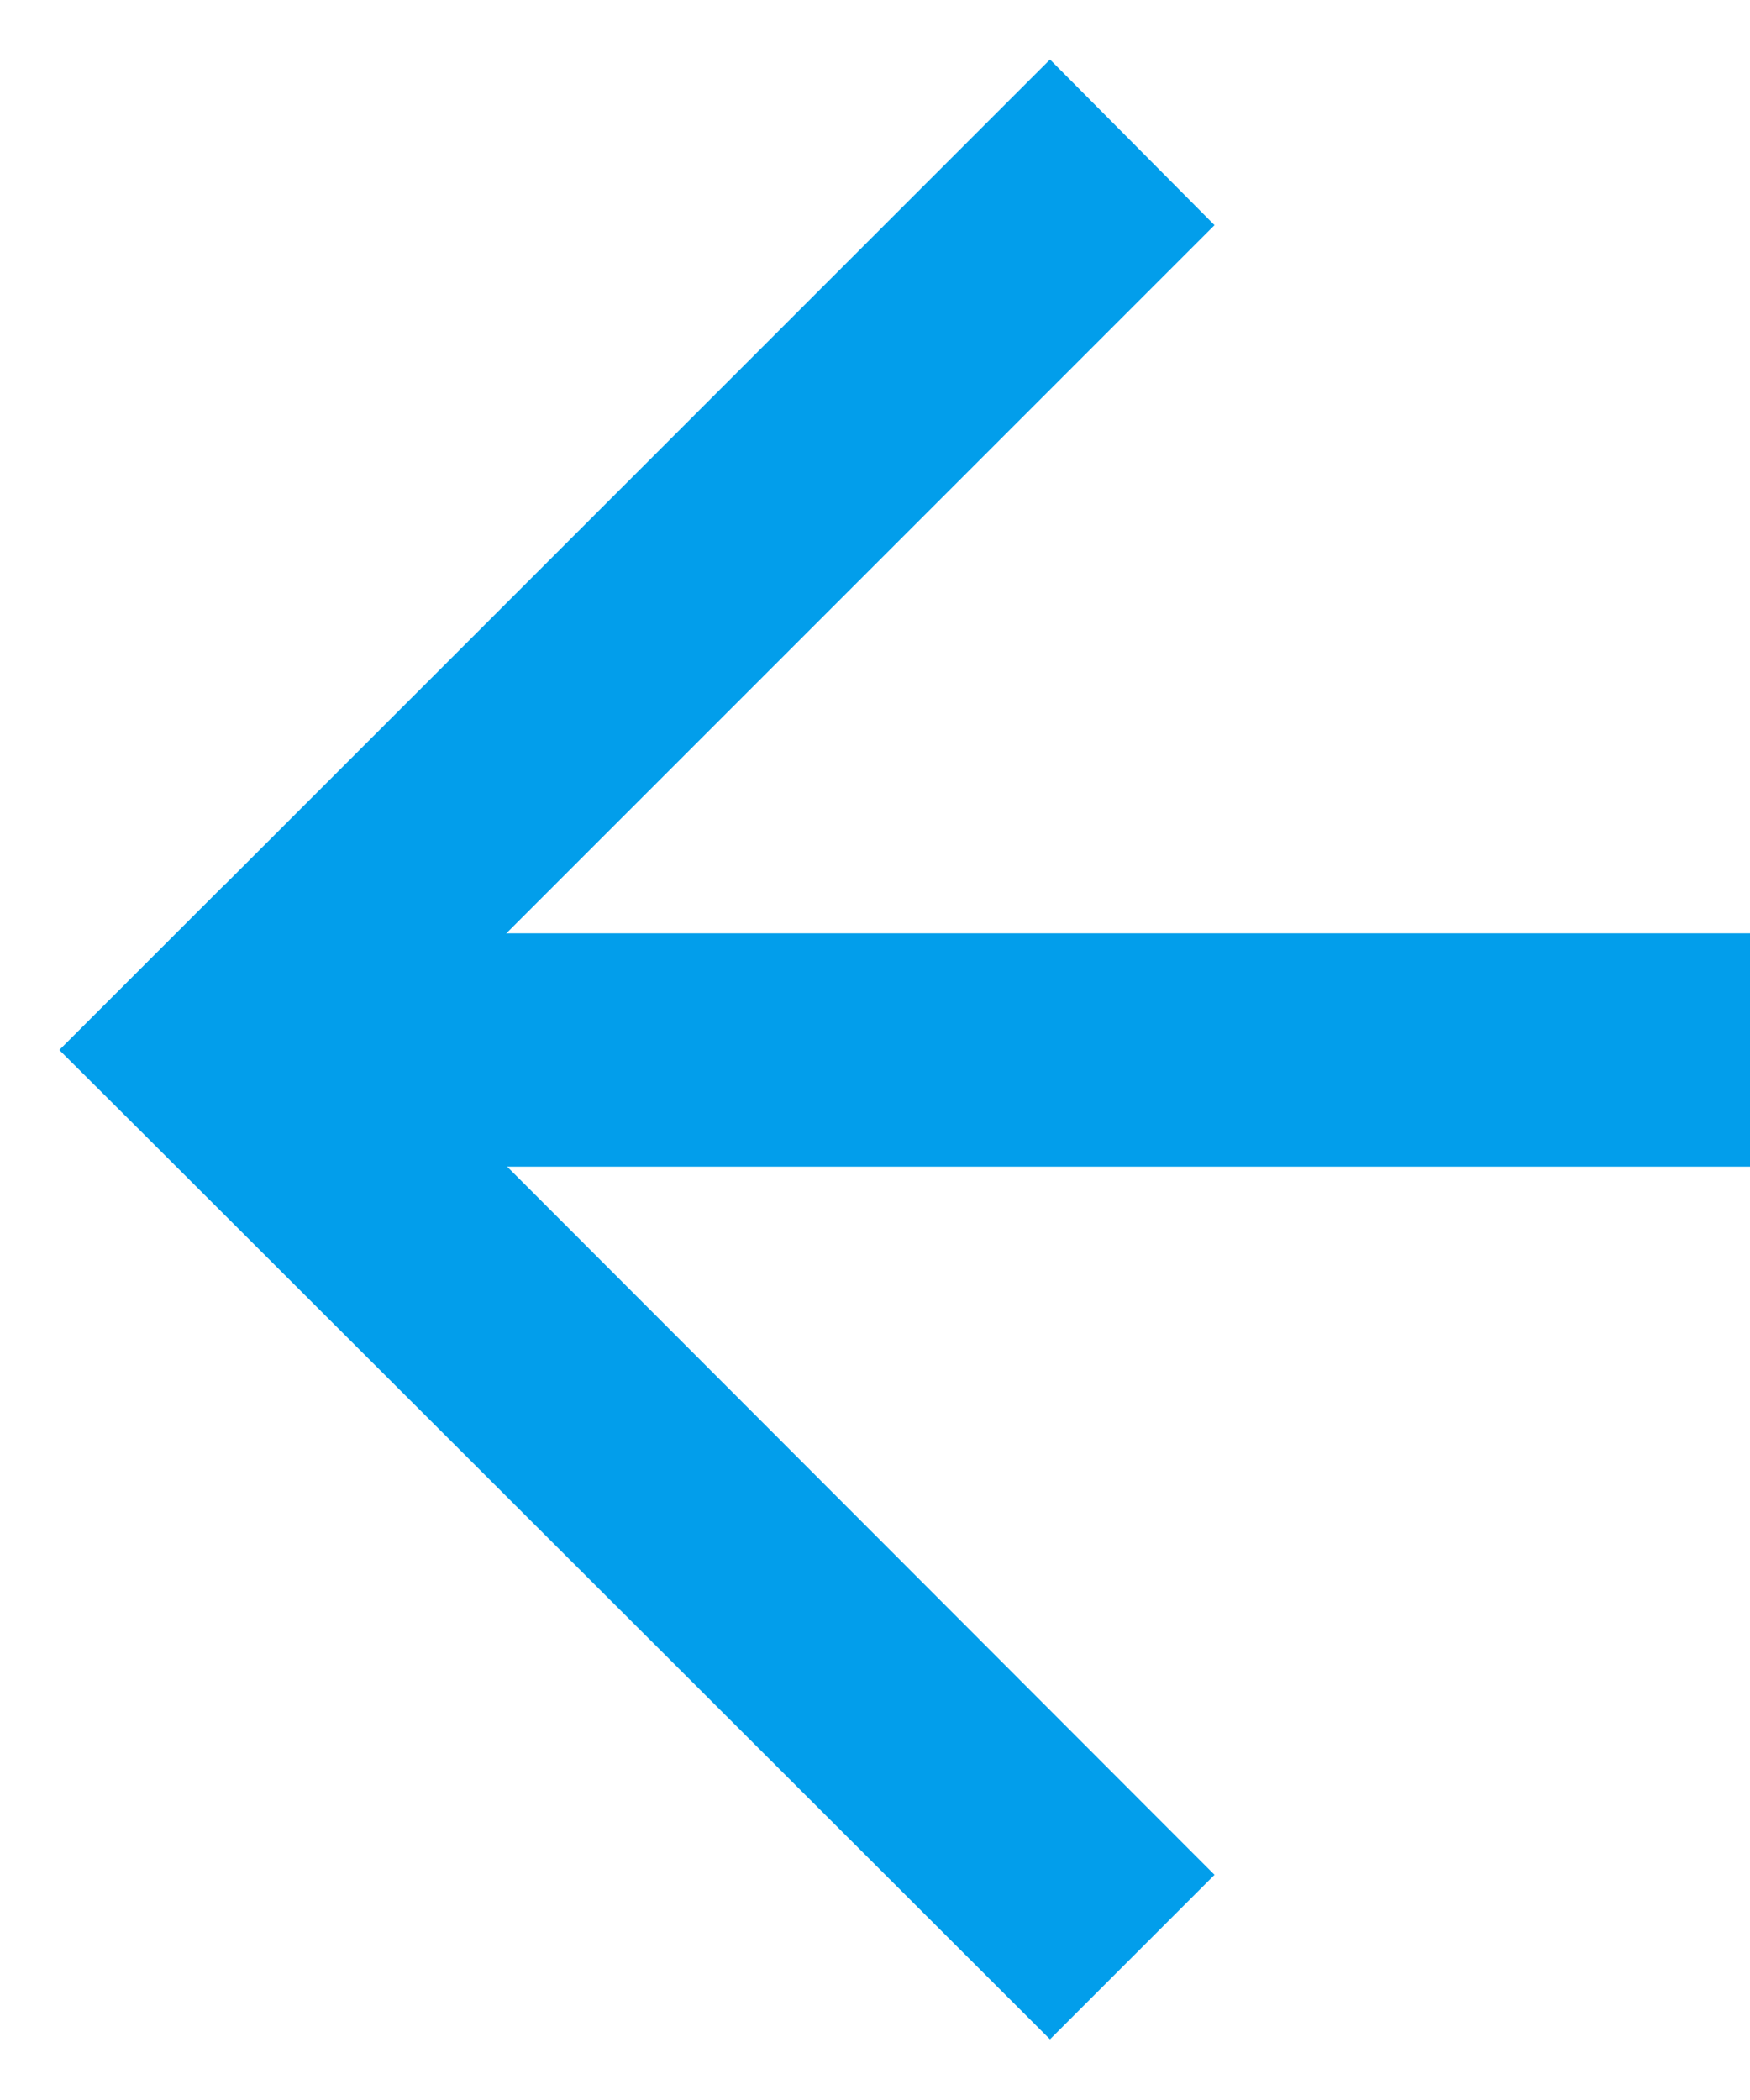 <svg xmlns="http://www.w3.org/2000/svg" xmlns:xlink="http://www.w3.org/1999/xlink" width="15" height="18"><defs><path id="a" d="M291.51 372l8.49-8.49 1.41 1.42-8.48 8.48z"/><path id="b" d="M294 373v-2h12v2z"/><path id="c" d="M291.51 372l1.42-1.42 8.48 8.49-1.41 1.41z"/></defs><use fill="#029eeb" xlink:href="#a" transform="translate(-291 -363)"/><use fill="#029eeb" xlink:href="#b" transform="translate(-291 -363)"/><use fill="#029eeb" xlink:href="#c" transform="translate(-291 -363)"/></svg>